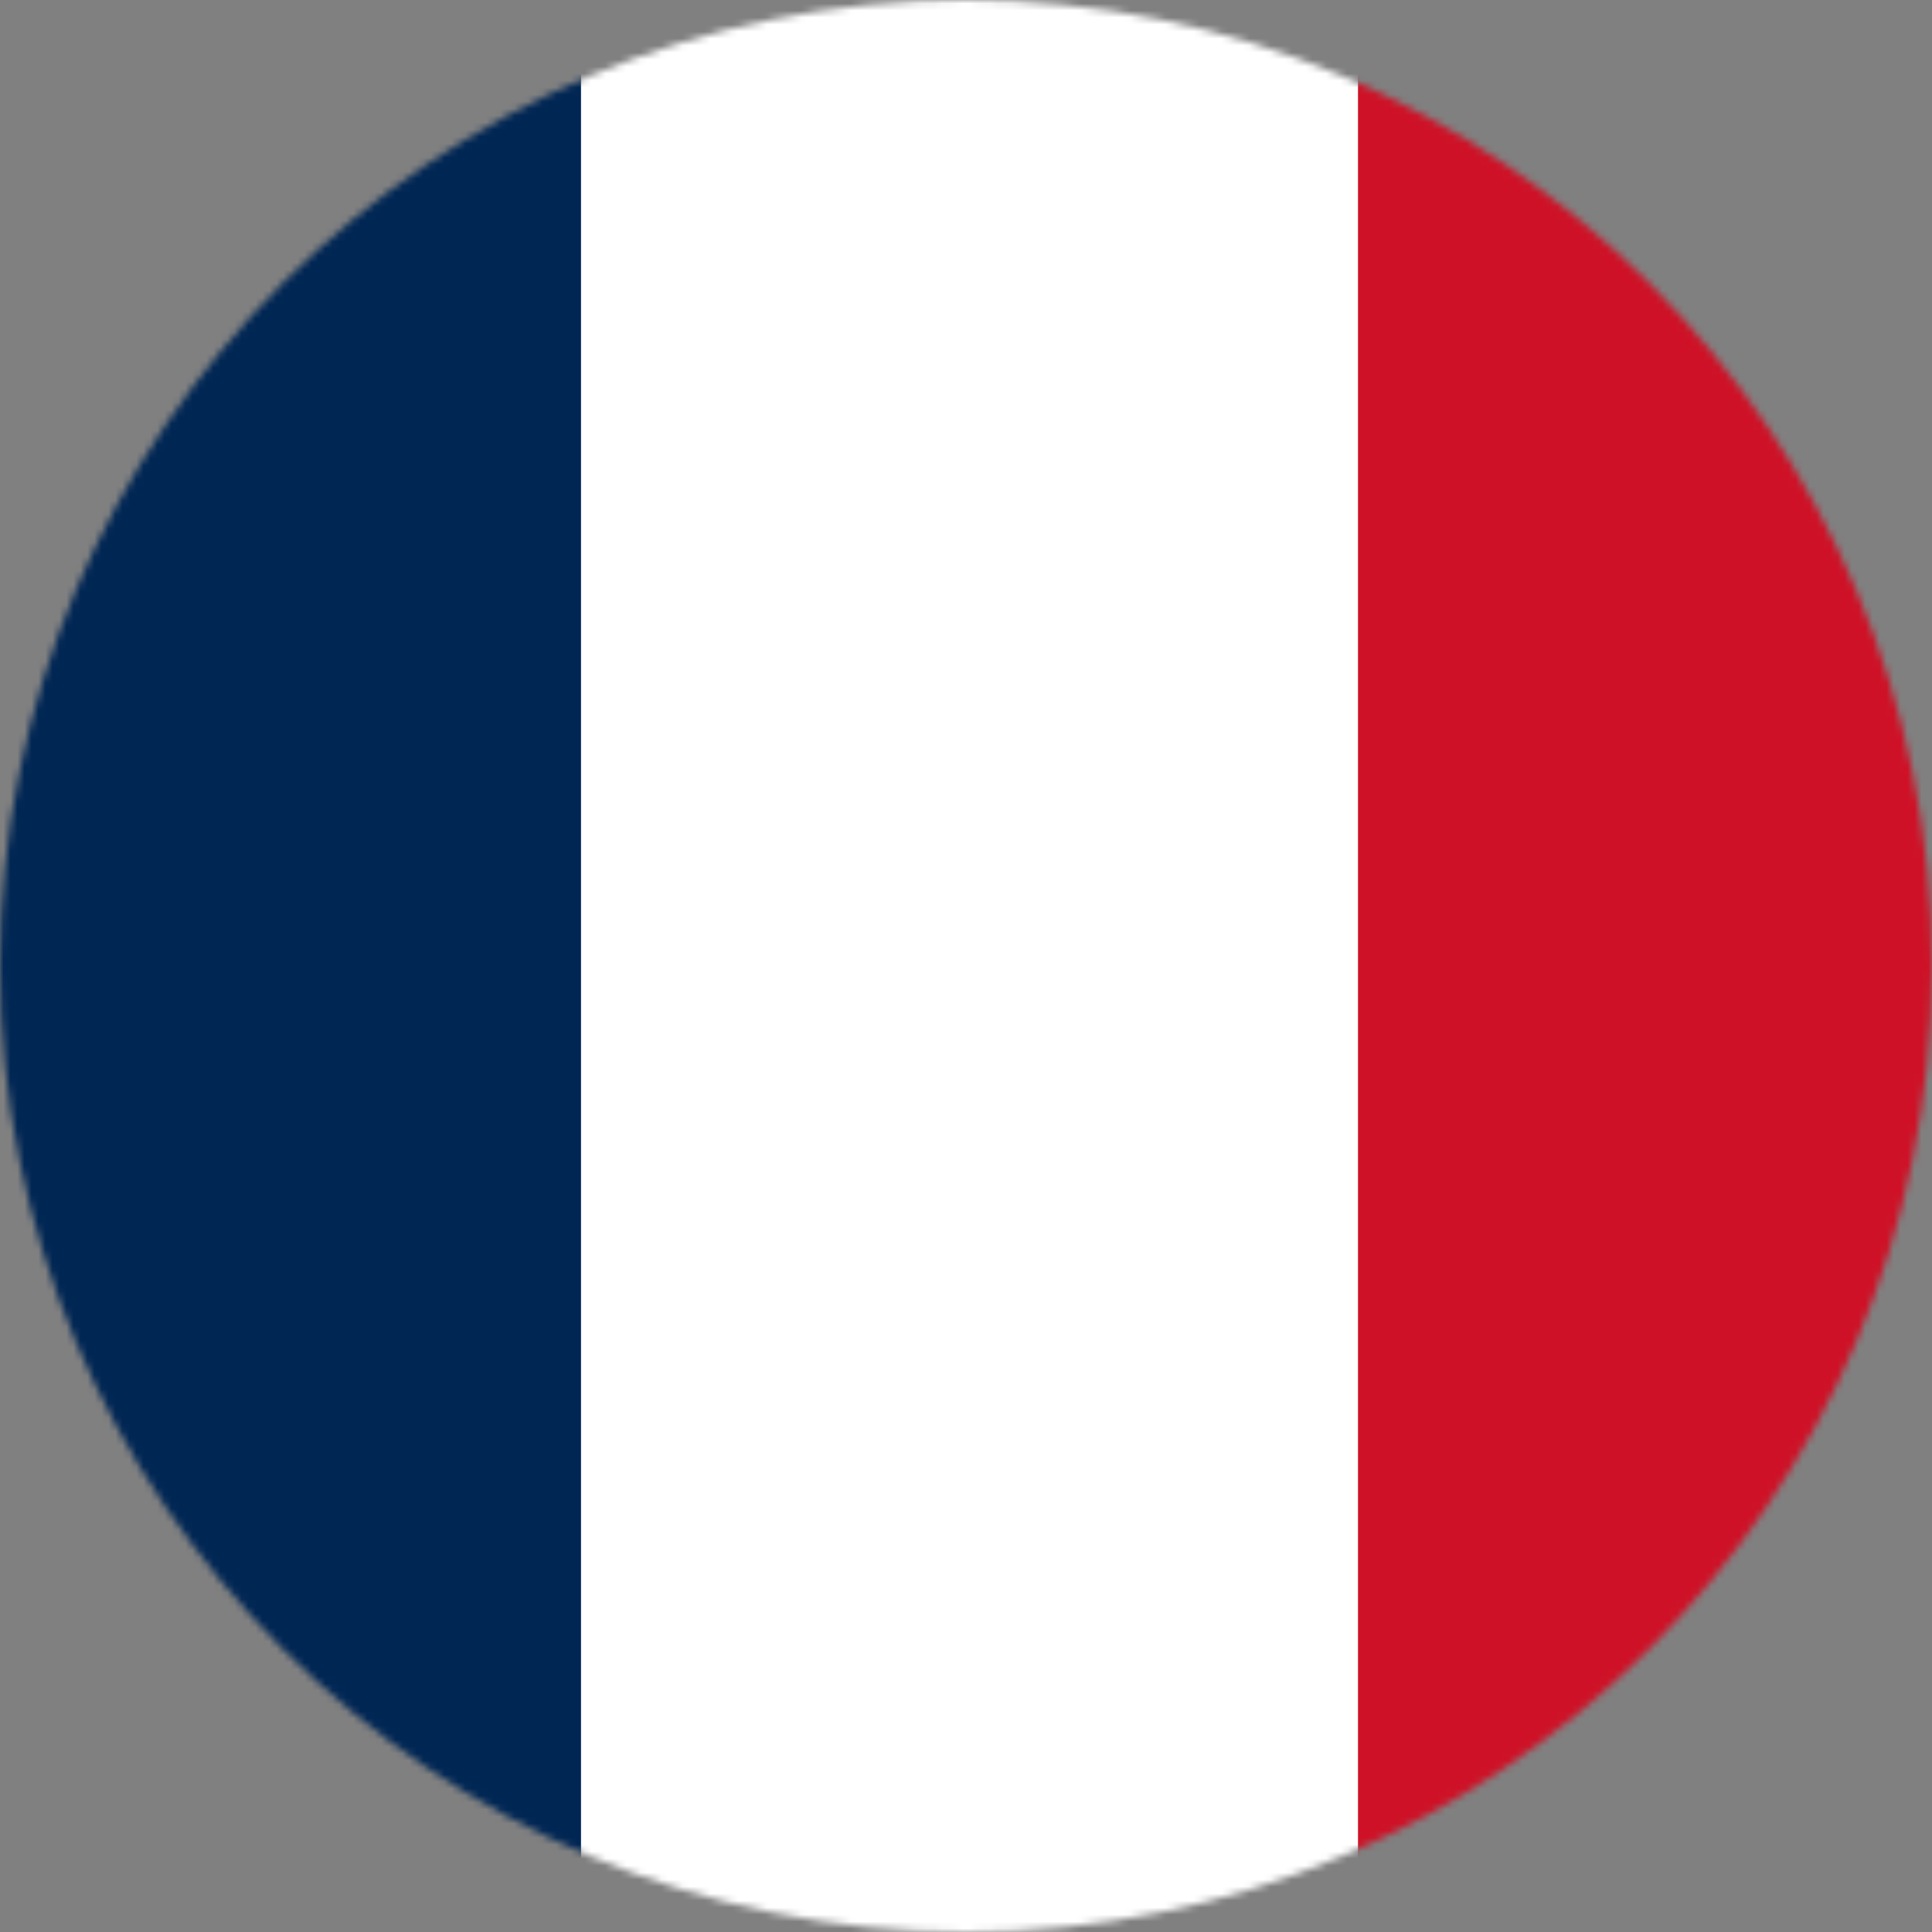 <svg width="276" height="276" viewBox="0 0 276 276" fill="none" xmlns="http://www.w3.org/2000/svg">
<rect x="0" y="0" width="276" height="276" fill="#808080" stroke="none"/>
<mask id="mask0_1272_2460" style="mask-type:alpha" maskUnits="userSpaceOnUse" x="0" y="0" width="276" height="276">
<circle cx="138" cy="138" r="138" fill="#D9D9D9"/>
</mask>
<g mask="url(#mask0_1272_2460)">
<rect x="35" y="-16" width="184" height="329" fill="white"/>
<rect x="-101" y="-15" width="184" height="329" fill="#002654"/>
<rect x="194" y="-16" width="184" height="329" fill="#CE1126"/>
</g>
</svg>
